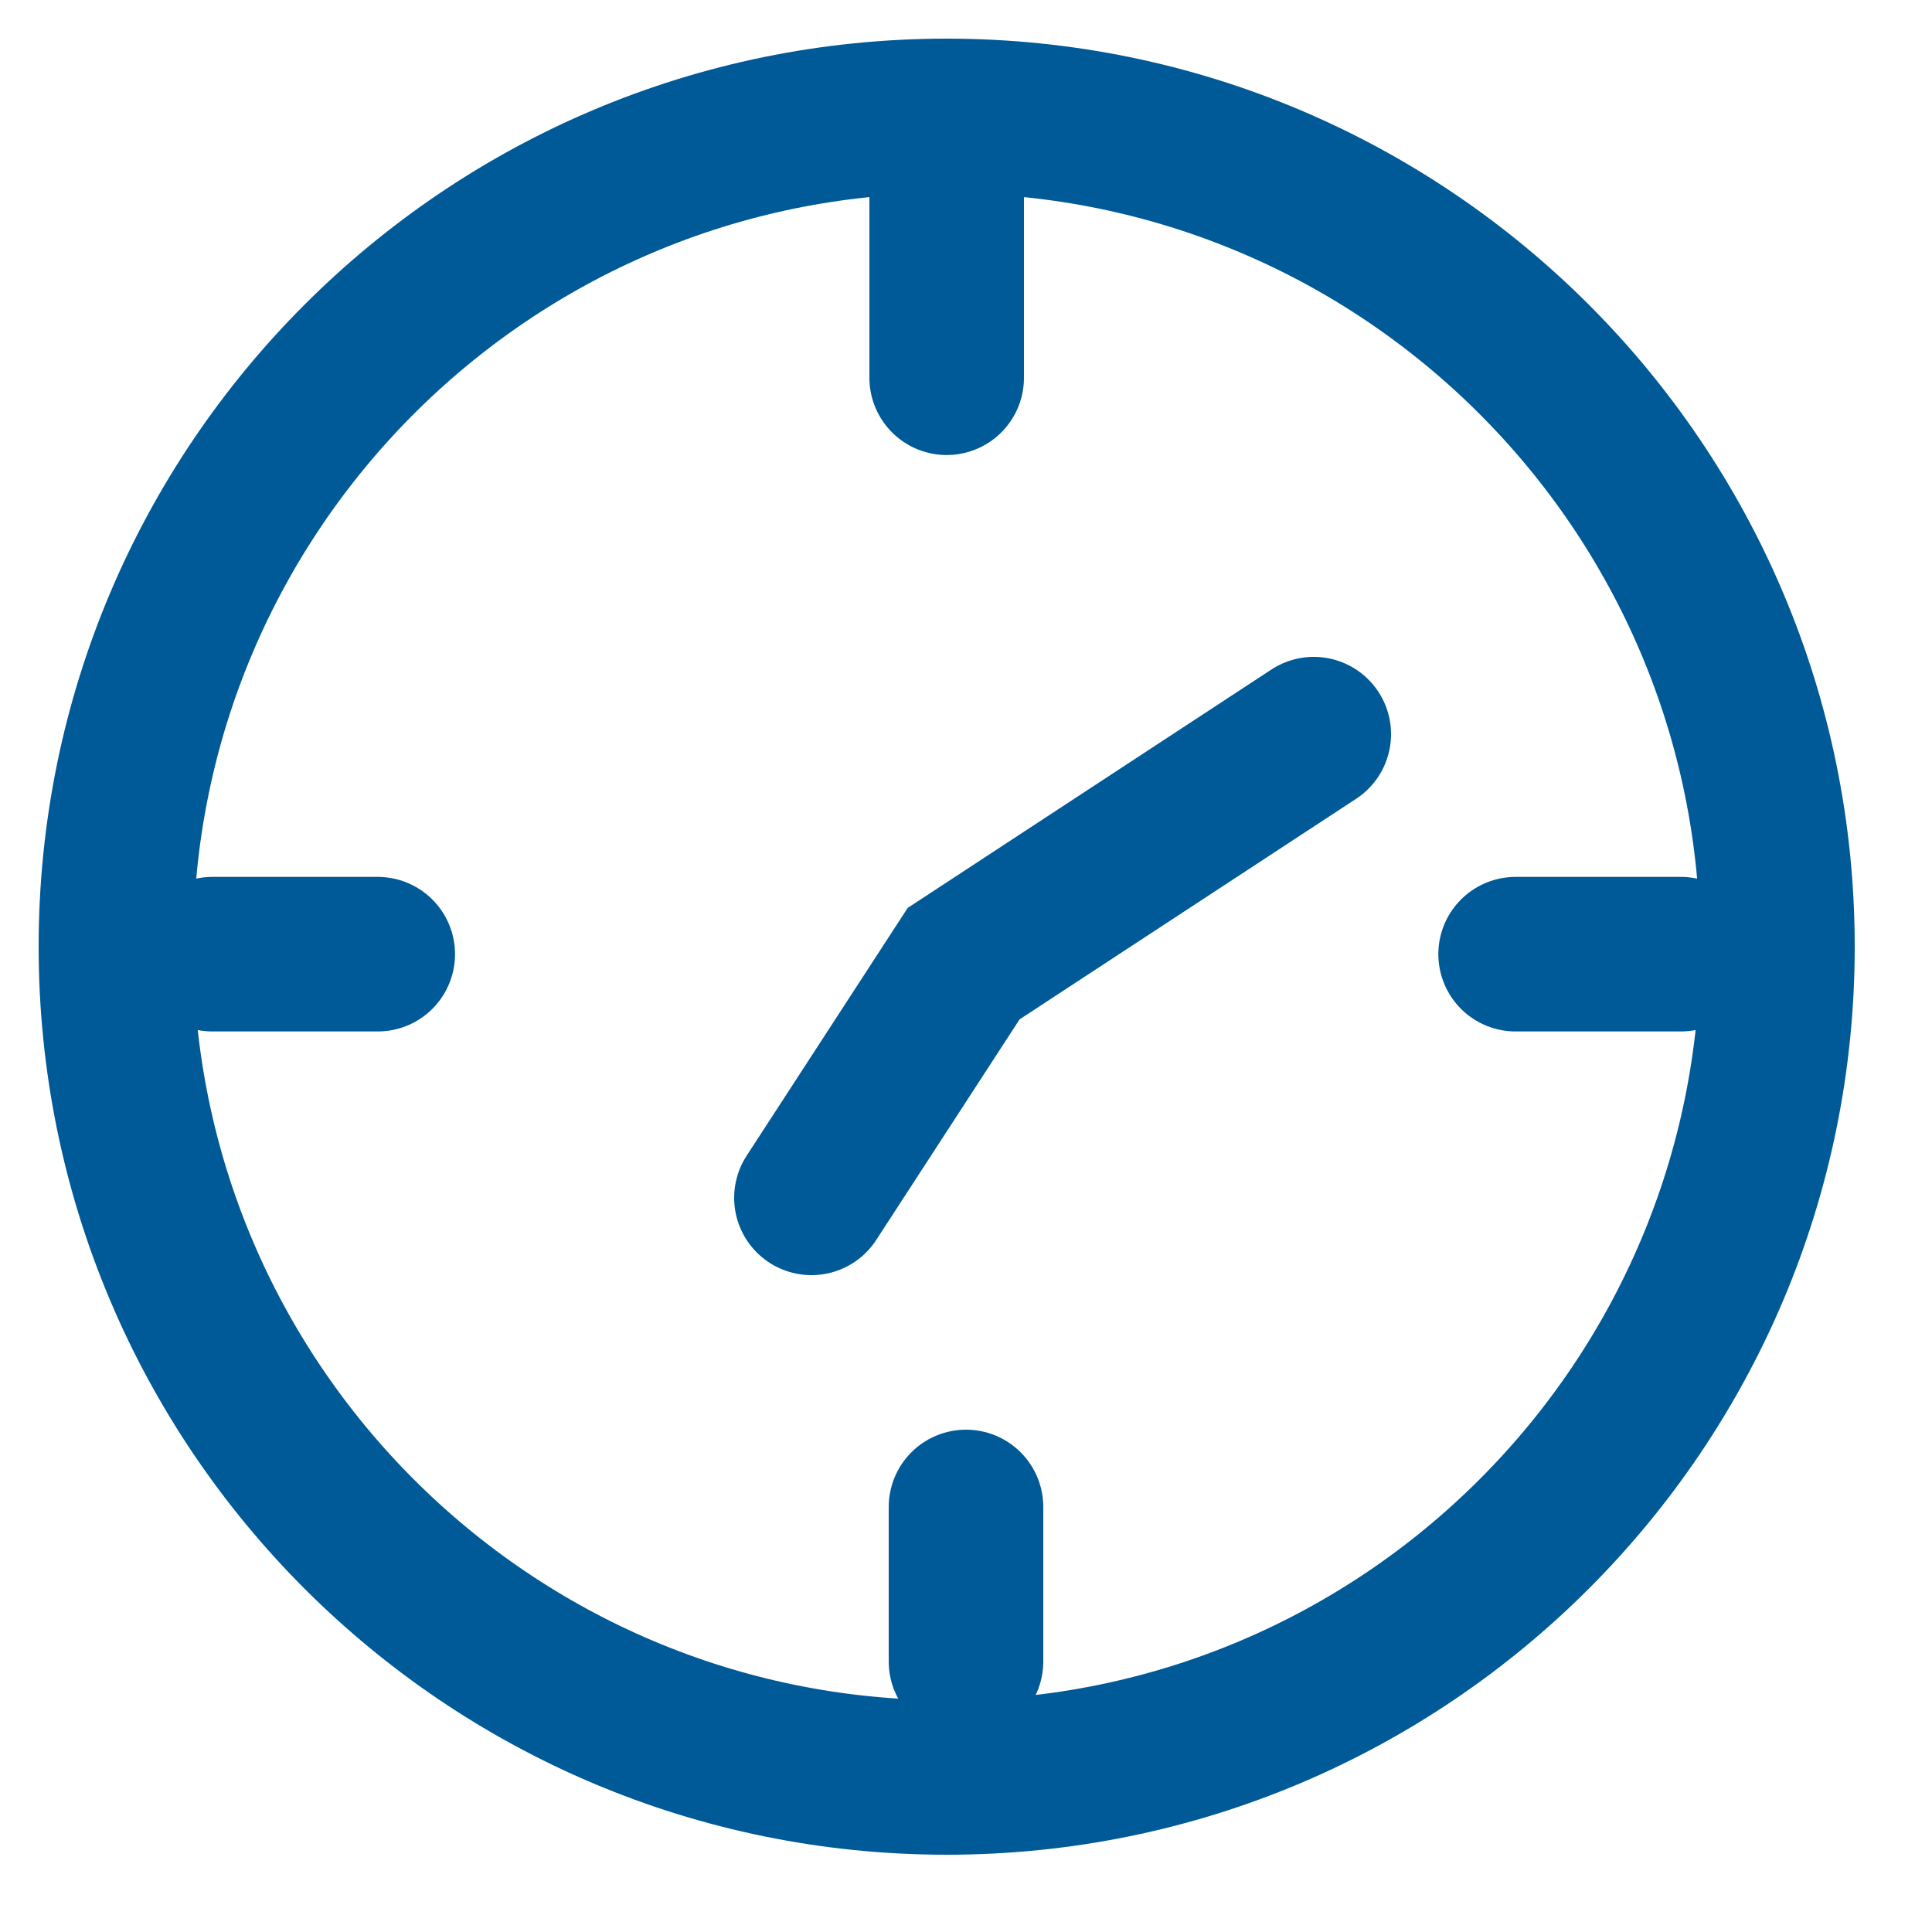 <svg width="50" height="50" viewBox="0 0 50 50" fill="none" xmlns="http://www.w3.org/2000/svg">
<path d="M24.5 5V9.776M5.5 24.694H9.776M39.224 24.694H43.5M25 39V43M21 31L24.939 24.939L34 19M46 24.5C46 36.374 36.374 46 24.5 46C12.626 46 3 36.374 3 24.5C3 12.626 12.626 3 24.5 3C36.374 3 46 12.626 46 24.5Z" stroke="#005A97" stroke-width="4" stroke-linecap="round"/>
</svg>
